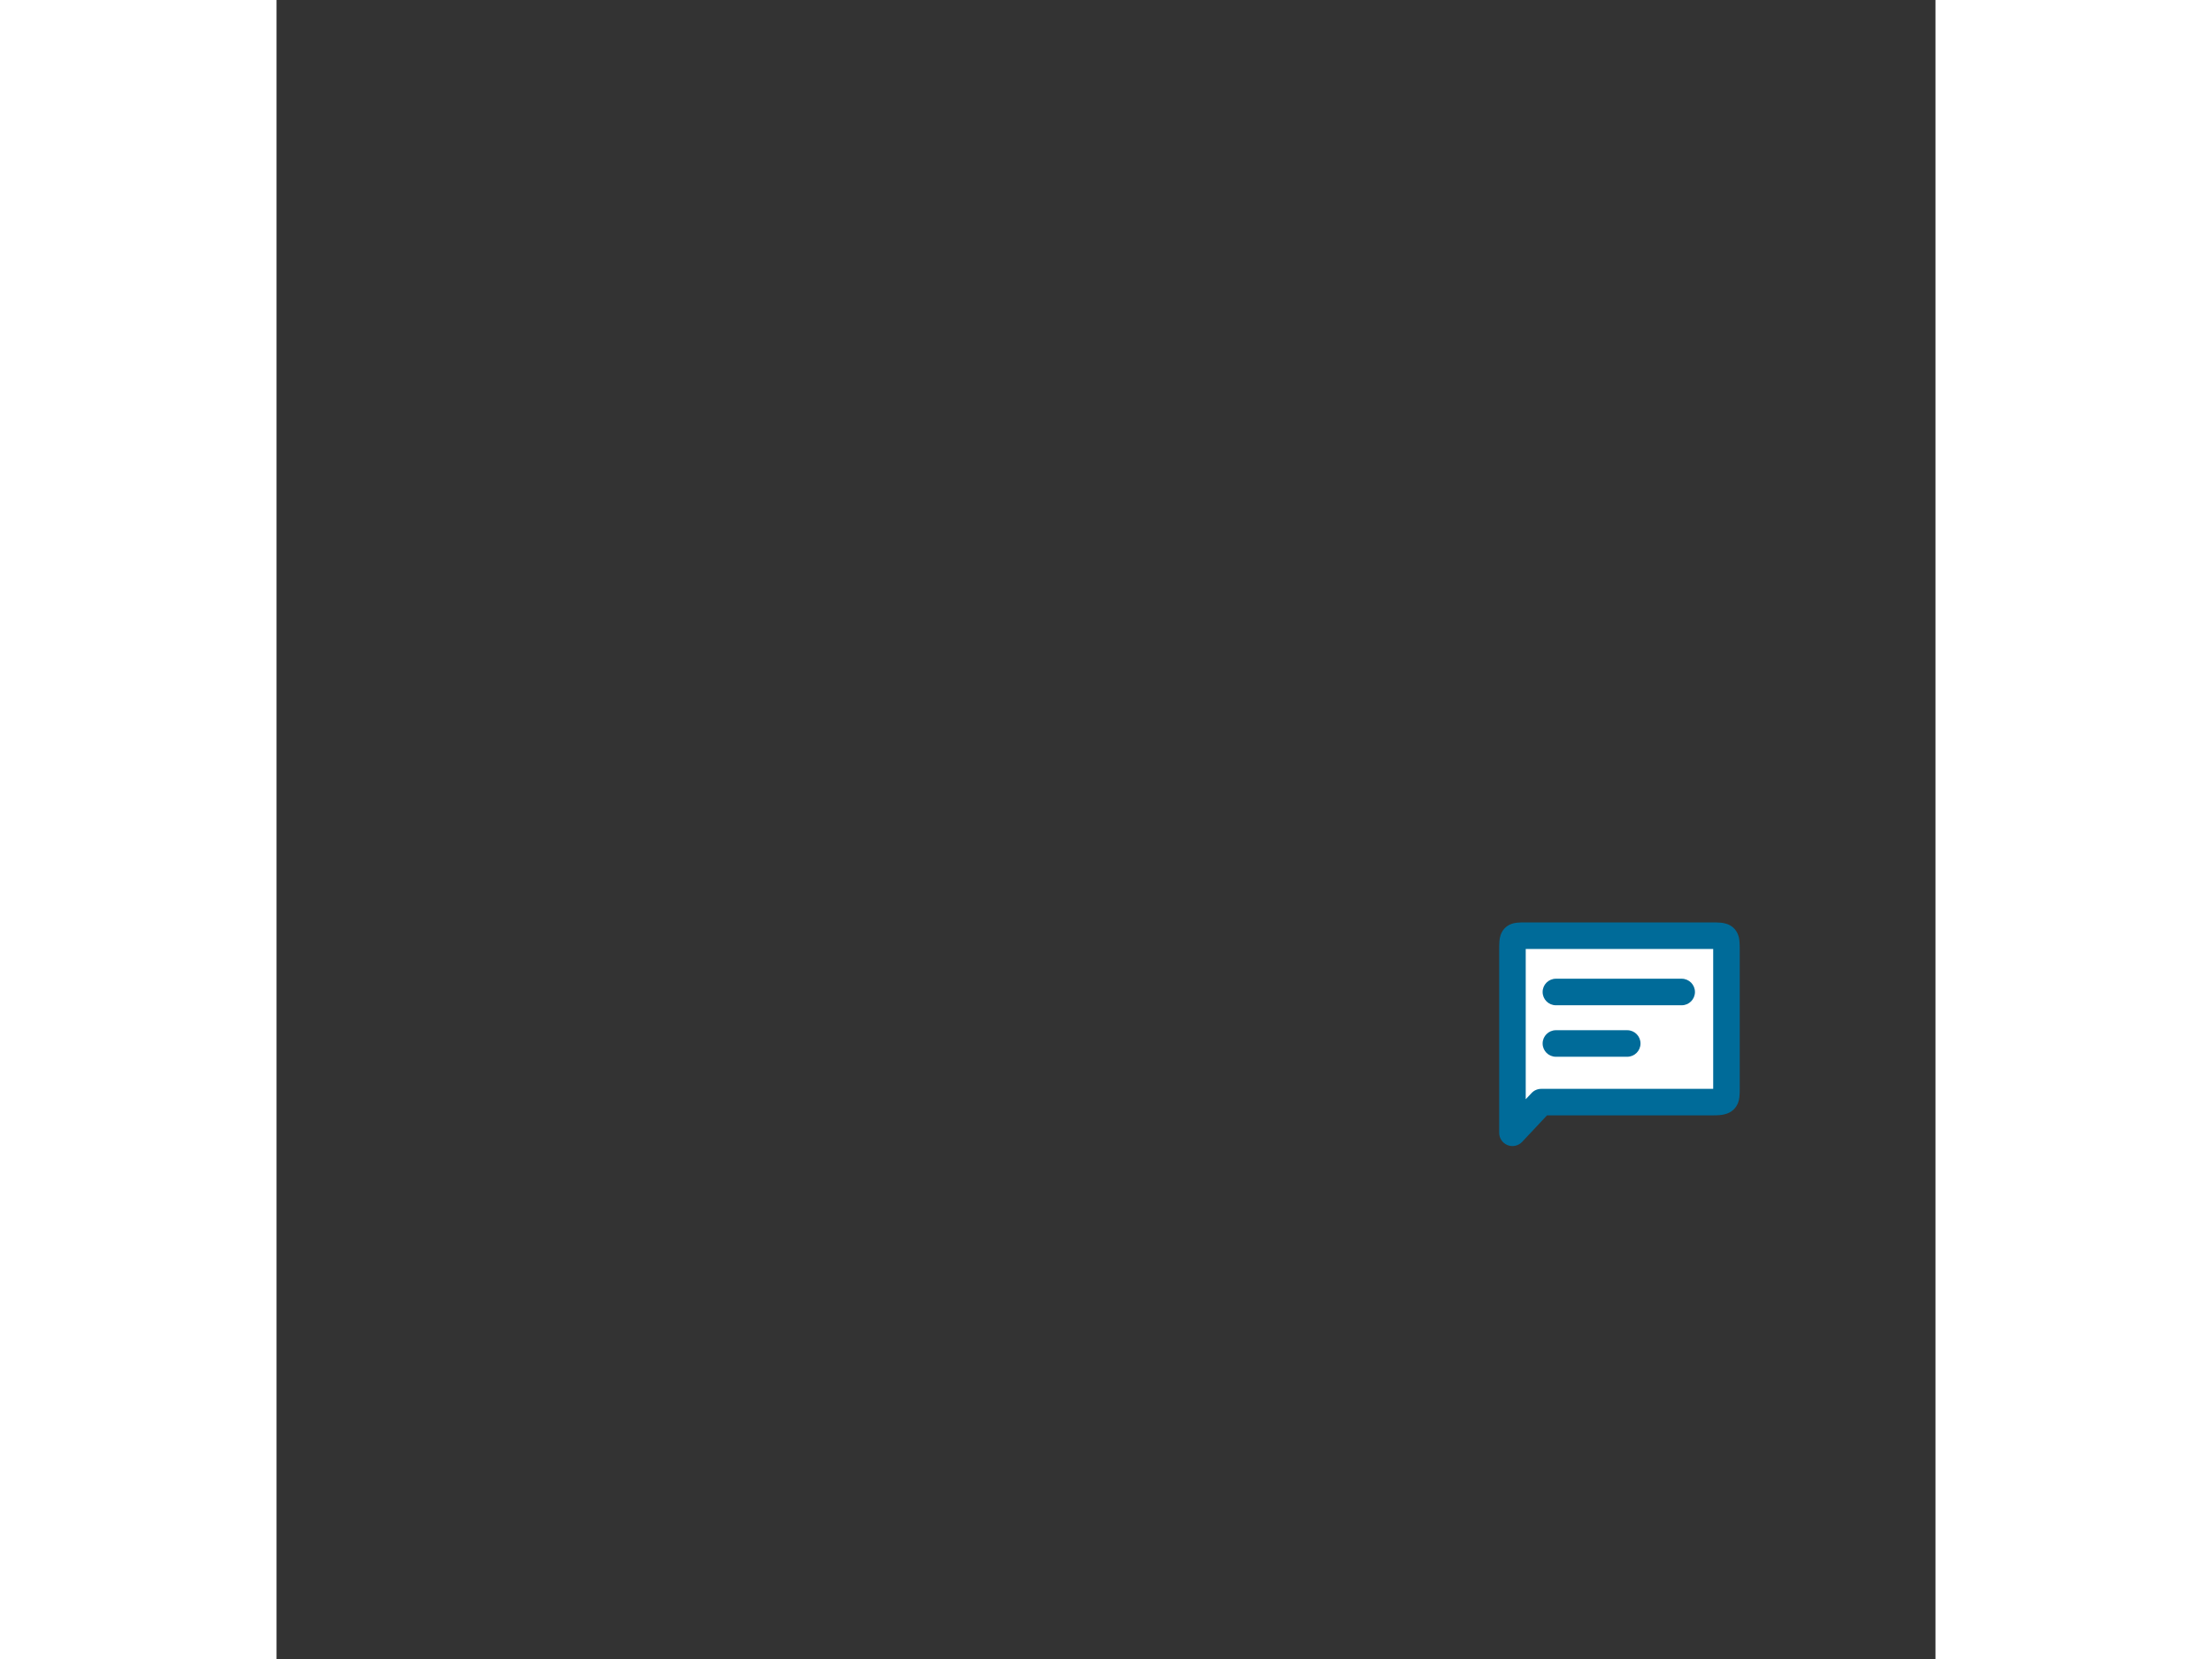 <svg width="1000" height="750" viewBox="0 0 1000 1000" fill="none" xmlns="http://www.w3.org/2000/svg">
<rect x="0" y="0" width="1000" height="1000" fill="#333333" stroke="none"/>
<path d="M745 573.053V682.816L762.351 664.333H764.614H864.193C874 664.333 874 663.735 874 655.658V573.053C874 564 874 564 864.193 564L823.98 564C792.551 564 759.023 564 753.298 564C745 564 745 564 745 573.053Z" fill="white"/>
<path fill-rule="evenodd" clip-rule="evenodd" d="M753.001 572C753 572.328 753 572.677 753 573.053V662.606L756.519 658.858C758.031 657.247 760.142 656.333 762.351 656.333H864.193C864.865 656.333 865.463 656.33 866 656.323C866 656.113 866 655.892 866 655.658V573.053C866 572.676 866 572.328 865.999 572.003C865.46 572 864.864 572 864.193 572L823.98 572C792.551 572 759.024 572 753.299 572C753.197 572 753.098 572 753.001 572ZM865.901 659.478C865.9 659.479 865.901 659.473 865.903 659.462C865.902 659.472 865.901 659.477 865.901 659.478ZM752.972 556C753.082 556 753.19 556 753.298 556C759.023 556 792.551 556 823.98 556L864.193 556C864.301 556 864.409 556 864.516 556C866.684 556 868.883 555.999 870.679 556.183C872.452 556.365 875.598 556.851 878.2 559.253C880.935 561.778 881.564 564.993 881.79 566.863C882.002 568.626 882.001 570.753 882 572.713C882 572.827 882 572.94 882 573.053V655.658C882 655.762 882 655.868 882 655.975C882.001 657.712 882.002 659.726 881.782 661.441C881.537 663.343 880.864 666.385 878.271 668.837C875.803 671.171 872.816 671.793 870.911 672.045C868.931 672.306 866.578 672.333 864.193 672.333H765.814L750.833 688.291C748.587 690.684 745.107 691.462 742.056 690.254C739.004 689.046 737 686.098 737 682.816V573.053C737 572.949 737 572.846 737 572.742C737 570.753 736.999 568.696 737.171 567.009C737.34 565.35 737.798 562.281 740.14 559.726C742.615 557.027 745.764 556.415 747.538 556.2C749.199 555.999 751.19 555.999 752.972 556Z" fill="#006B99"/>
<path fill-rule="evenodd" clip-rule="evenodd" d="M763.188 597.947C763.188 593.529 766.77 589.947 771.188 589.947H847.004C851.422 589.947 855.004 593.529 855.004 597.947C855.004 602.366 851.422 605.947 847.004 605.947H771.188C766.77 605.947 763.188 602.366 763.188 597.947Z" fill="#006B99"/>
<path fill-rule="evenodd" clip-rule="evenodd" d="M763.188 628.984C763.188 624.566 766.77 620.984 771.188 620.984H814.188C818.607 620.984 822.188 624.566 822.188 628.984C822.188 633.403 818.607 636.984 814.188 636.984H771.188C766.77 636.984 763.188 633.403 763.188 628.984Z" fill="#006B99"/>
</svg>

